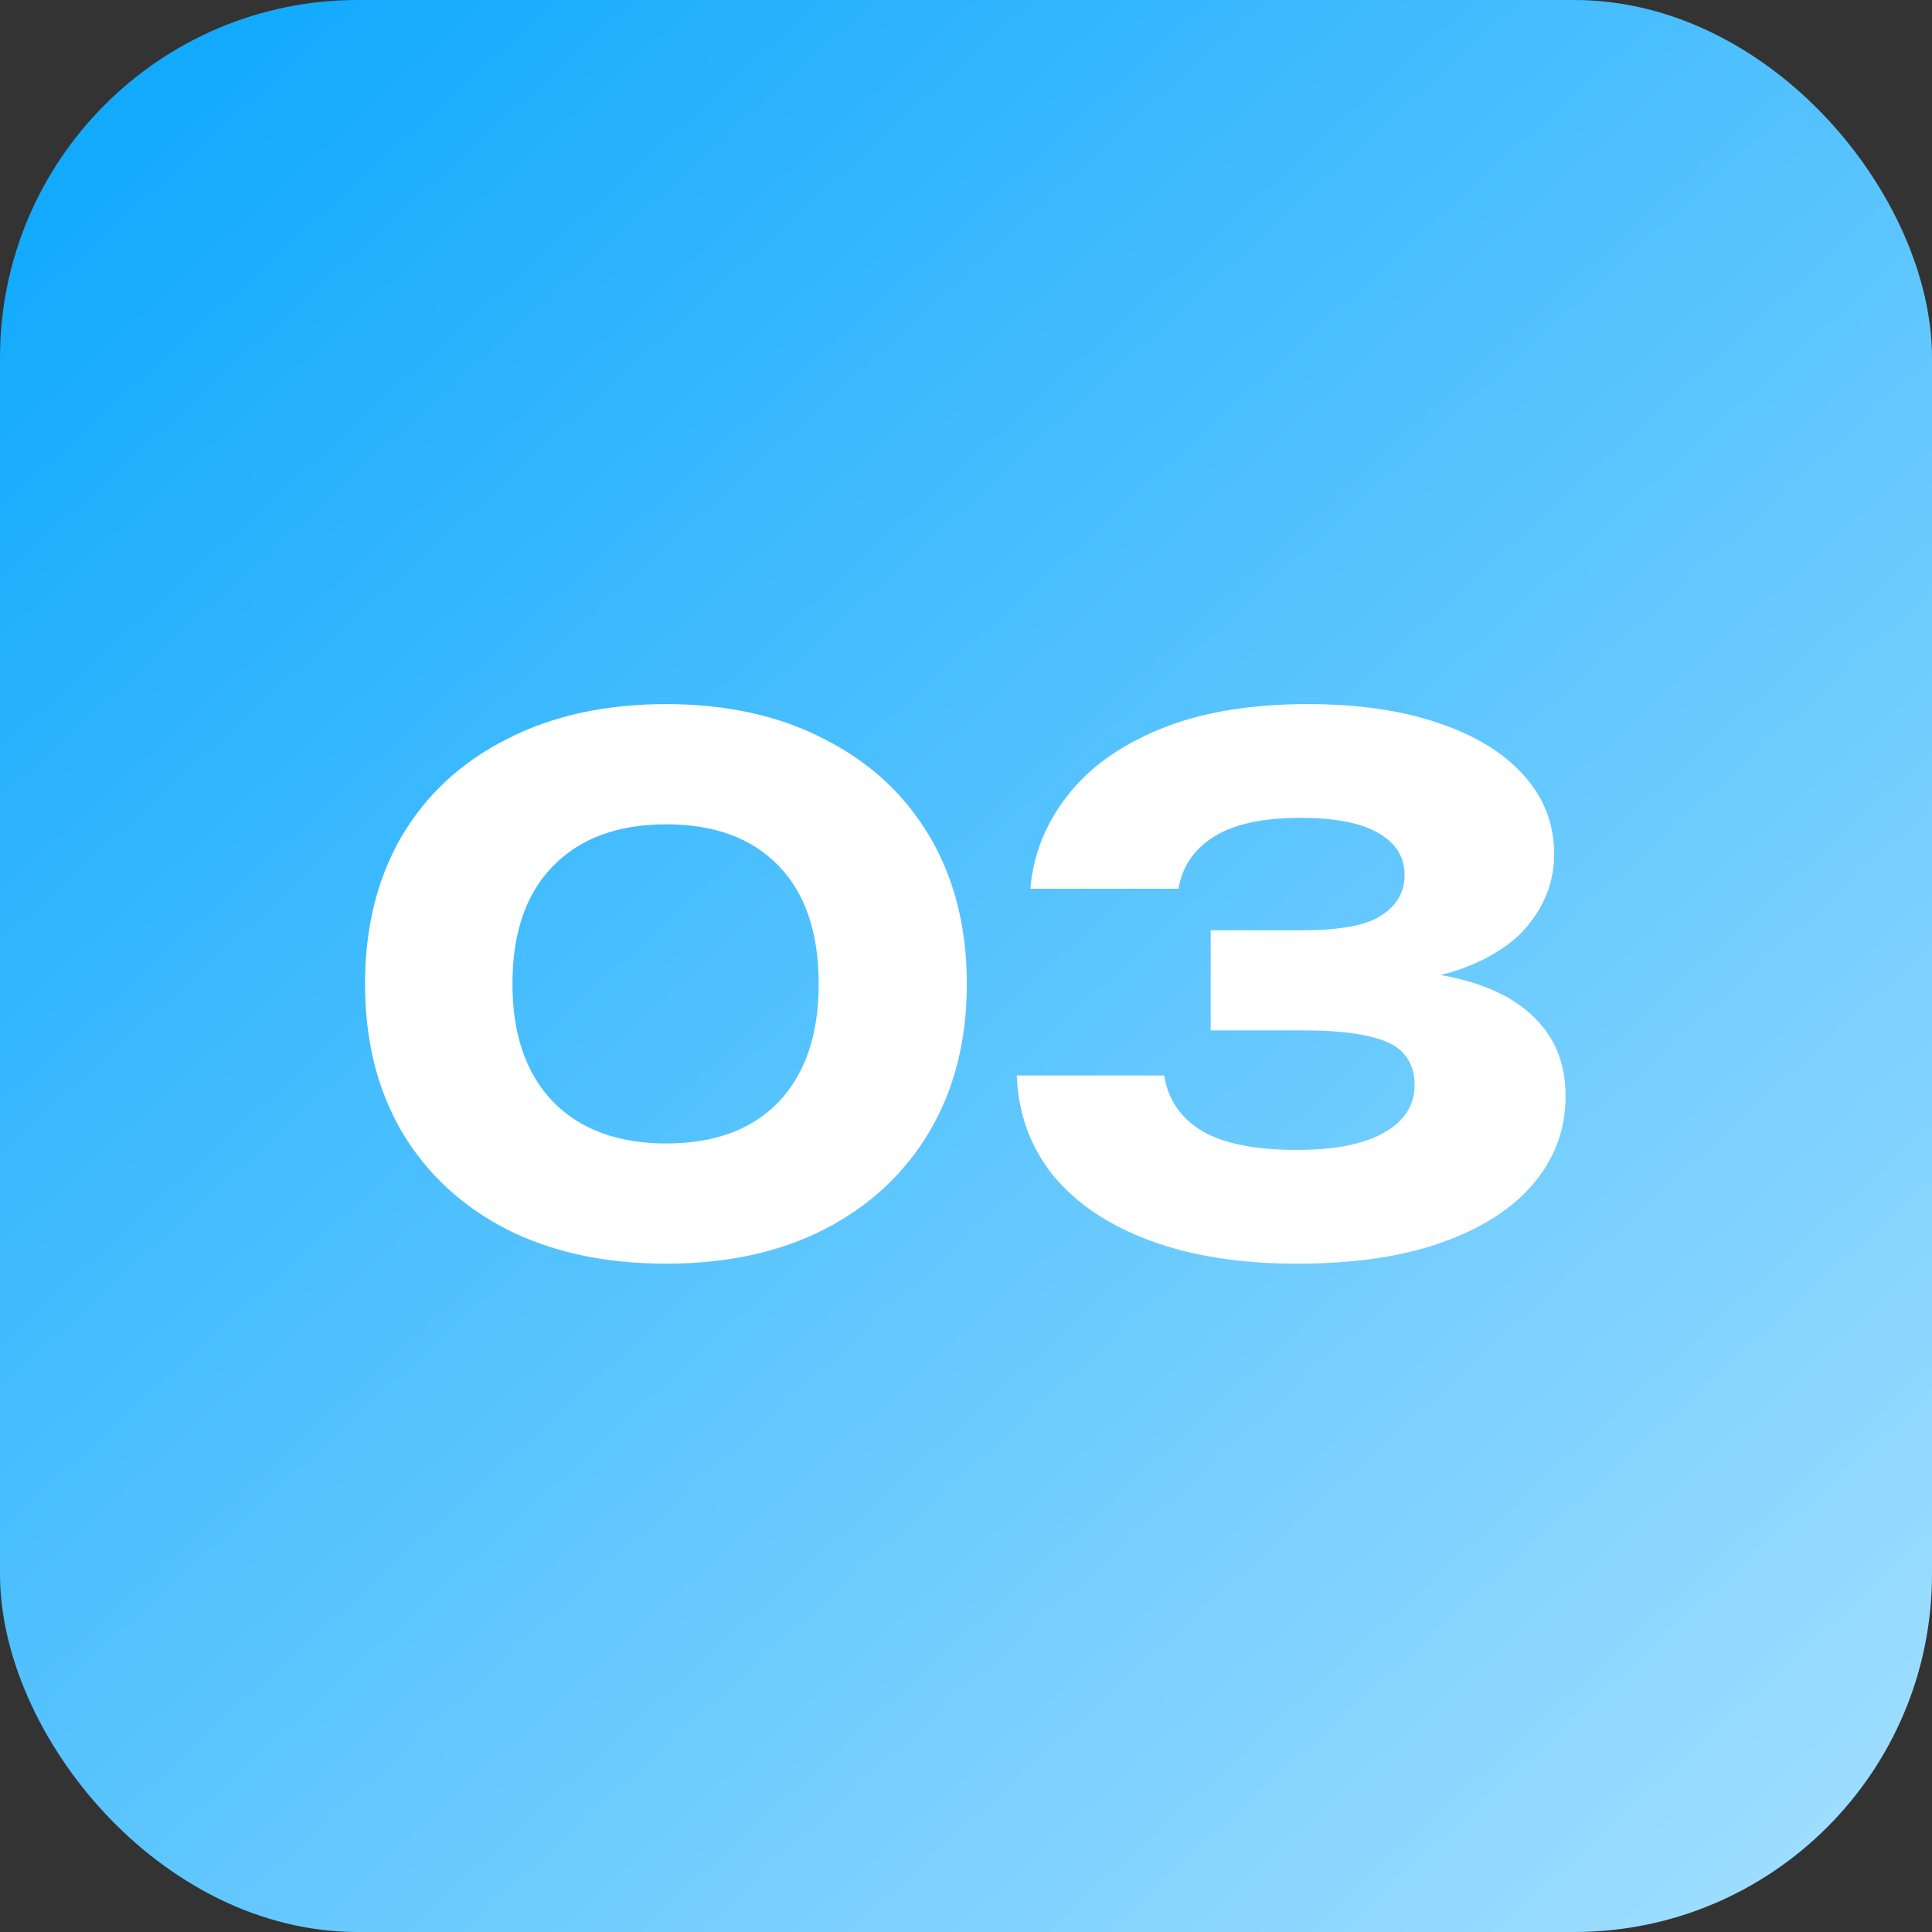 <?xml version="1.0" encoding="UTF-8"?> <svg xmlns="http://www.w3.org/2000/svg" width="54" height="54" viewBox="0 0 54 54" fill="none"><rect x="0" y="0" width="54" height="54" fill="#333333" stroke="none"/><rect width="54" height="54" rx="10" fill="url(#paint0_linear_31_196)"></rect><path d="M18.623 35.32C16.917 35.32 15.43 35 14.163 34.36C12.897 33.707 11.917 32.793 11.223 31.62C10.543 30.447 10.203 29.073 10.203 27.5C10.203 25.927 10.543 24.553 11.223 23.38C11.917 22.207 12.897 21.3 14.163 20.66C15.43 20.007 16.917 19.68 18.623 19.68C20.317 19.68 21.79 20.007 23.043 20.66C24.31 21.3 25.29 22.207 25.983 23.38C26.677 24.553 27.023 25.927 27.023 27.5C27.023 29.073 26.677 30.447 25.983 31.62C25.29 32.793 24.31 33.707 23.043 34.36C21.79 35 20.317 35.32 18.623 35.32ZM18.623 31.96C19.97 31.96 21.017 31.573 21.763 30.8C22.51 30.013 22.883 28.913 22.883 27.5C22.883 26.073 22.51 24.973 21.763 24.2C21.017 23.427 19.97 23.04 18.623 23.04C17.277 23.04 16.223 23.427 15.463 24.2C14.703 24.973 14.323 26.073 14.323 27.5C14.323 28.913 14.703 30.013 15.463 30.8C16.223 31.573 17.277 31.96 18.623 31.96ZM28.799 24.84C28.879 23.893 29.219 23.033 29.819 22.26C30.419 21.473 31.286 20.847 32.419 20.38C33.553 19.913 34.933 19.68 36.559 19.68C37.946 19.68 39.153 19.853 40.179 20.2C41.219 20.547 42.019 21.033 42.579 21.66C43.153 22.287 43.439 23.027 43.439 23.88C43.439 24.547 43.233 25.16 42.819 25.72C42.419 26.28 41.779 26.727 40.899 27.06C40.033 27.38 38.899 27.533 37.499 27.52V27.1C38.806 27.047 39.926 27.14 40.859 27.38C41.793 27.62 42.506 28.013 42.999 28.56C43.506 29.107 43.759 29.8 43.759 30.64C43.759 31.547 43.466 32.353 42.879 33.06C42.293 33.767 41.439 34.32 40.319 34.72C39.213 35.12 37.853 35.32 36.239 35.32C34.679 35.32 33.319 35.107 32.159 34.68C30.999 34.253 30.093 33.647 29.439 32.86C28.799 32.06 28.459 31.127 28.419 30.06H32.539C32.646 30.727 32.993 31.24 33.579 31.6C34.179 31.96 35.066 32.14 36.239 32.14C37.306 32.14 38.119 31.98 38.679 31.66C39.253 31.34 39.539 30.893 39.539 30.32C39.539 29.987 39.446 29.707 39.259 29.48C39.086 29.253 38.773 29.087 38.319 28.98C37.866 28.86 37.233 28.8 36.419 28.8H33.839V26H36.419C37.473 26 38.206 25.86 38.619 25.58C39.046 25.3 39.259 24.927 39.259 24.46C39.259 23.953 39.013 23.56 38.519 23.28C38.039 23 37.313 22.86 36.339 22.86C35.299 22.86 34.499 23.033 33.939 23.38C33.379 23.727 33.046 24.213 32.939 24.84H28.799Z" fill="white"></path><defs><linearGradient id="paint0_linear_31_196" x1="3.5" y1="3" x2="50" y2="54" gradientUnits="userSpaceOnUse"><stop stop-color="#12AAFD"></stop><stop offset="1" stop-color="#A0DEFF"></stop></linearGradient></defs></svg> 